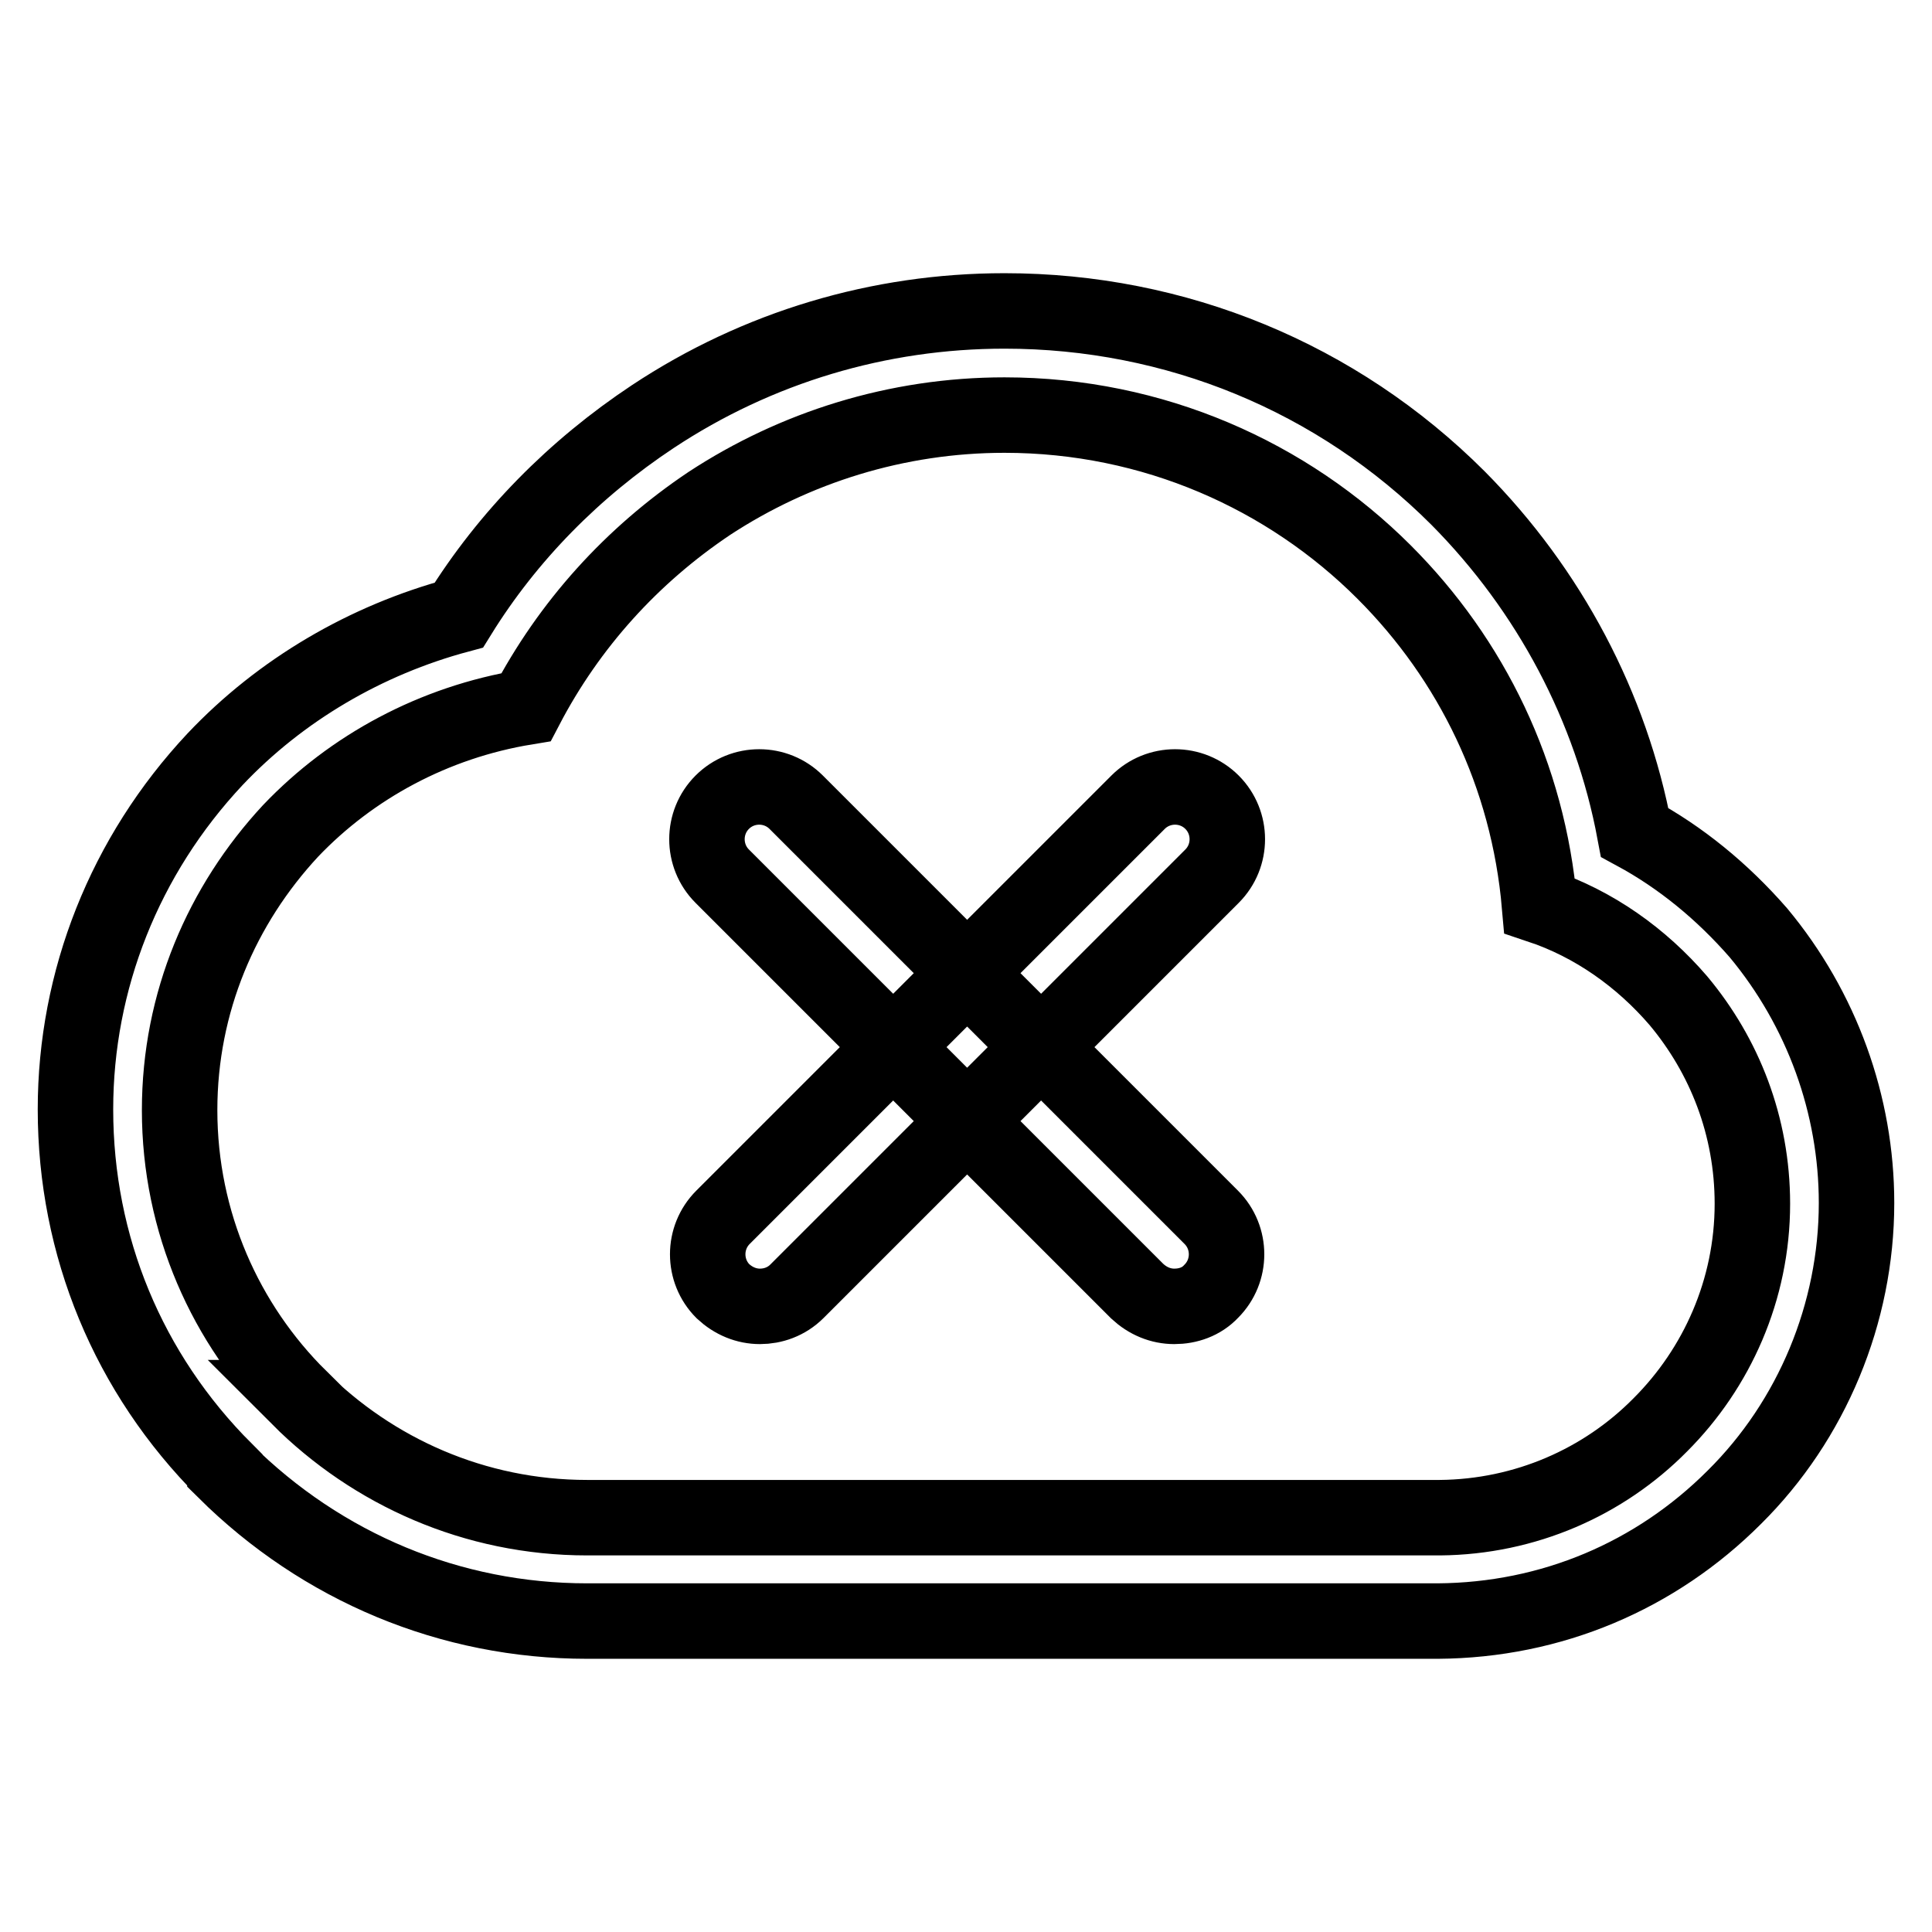 <?xml version="1.0" encoding="utf-8"?>
<!-- Svg Vector Icons : http://www.onlinewebfonts.com/icon -->
<!DOCTYPE svg PUBLIC "-//W3C//DTD SVG 1.1//EN" "http://www.w3.org/Graphics/SVG/1.1/DTD/svg11.dtd">
<svg version="1.1" xmlns="http://www.w3.org/2000/svg" xmlns:xlink="http://www.w3.org/1999/xlink" x="0px" y="0px" viewBox="0 0 256 256" enable-background="new 0 0 256 256" xml:space="preserve">
<g> <path stroke-width="10" fill-opacity="0" stroke="#000000"  d="M155.6,173.1c-1.8,0-3.5-0.7-4.9-2l-55-55c-2.7-2.7-2.7-7.1,0-9.8c2.7-2.7,7.1-2.7,9.8,0l55,55 c2.7,2.7,2.7,7.1,0,9.8C159.2,172.5,157.4,173.1,155.6,173.1z M100.7,173.1c-1.8,0-3.5-0.7-4.9-2c-2.7-2.7-2.7-7.1,0-9.8l55-55 c2.7-2.7,7.1-2.7,9.8,0c2.7,2.7,2.7,7.1,0,9.8l-55,55C104.2,172.5,102.4,173.1,100.7,173.1z M133.1,55c19.7,0,37.5,8,50.3,20.8 C195,87.4,202.5,102.7,204,120c7.2,2.4,13.5,6.9,18.4,12.6c6.1,7.3,9.8,16.6,9.8,26.9c0,11.4-4.7,21.8-12.2,29.3 c-7.5,7.6-17.9,12.2-29.2,12.3h-0.2H77.8c-14.9,0-28.4-6.1-38.2-15.9h0.1c-9.8-9.7-15.9-23.2-15.9-38.1c0-14.3,5.6-27.2,14.7-37 c8.1-8.5,19-14.4,31.2-16.4c5.7-10.9,14-20.1,24.3-27C105.3,59.3,118.8,55,133.1,55 M133.1,41.2c-16.6,0-32.7,4.8-46.6,14 C76.1,62.1,67.3,71,60.8,81.5c-12.3,3.3-23.6,9.9-32.3,19.1C16.5,113.4,10,129.9,10,147c0,18.1,7,35,19.8,47.8l0,0.1 c12.9,12.8,29.9,19.9,48,19.9h112.7c15.1-0.1,28.9-6,39.3-16.4c10.3-10.2,16.2-24.4,16.2-39c0-13-4.6-25.7-13-35.8 c-4.8-5.5-10.3-10-16.4-13.3c-3.1-16.6-11.3-32.1-23.4-44.3C177.2,50,155.8,41.2,133.1,41.2L133.1,41.2z"/></g>
</svg>